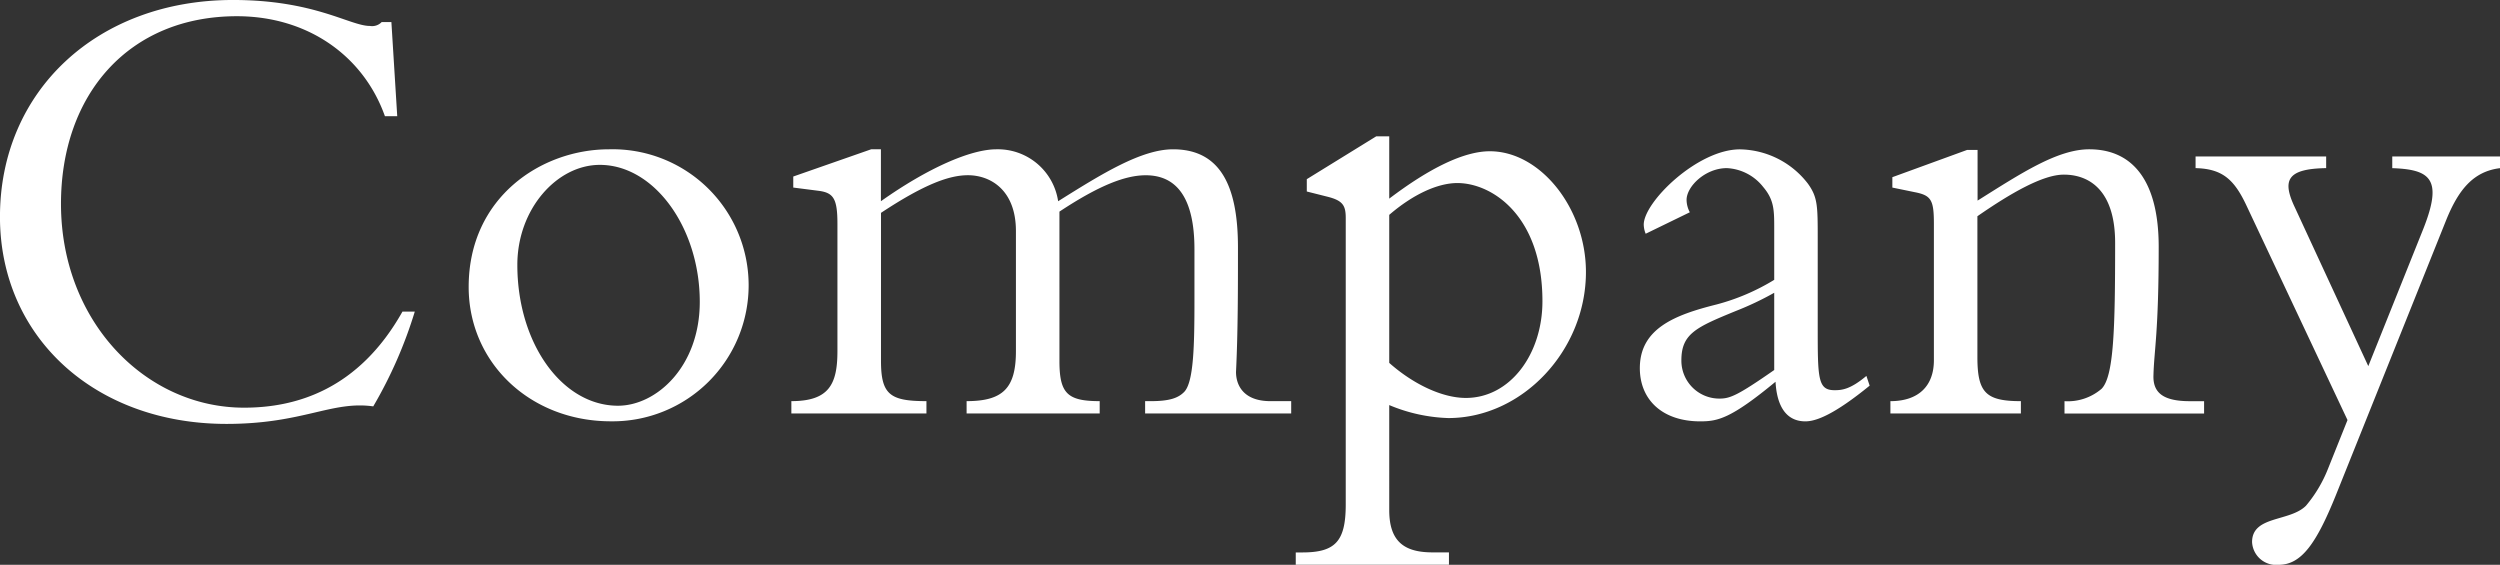 <svg xmlns="http://www.w3.org/2000/svg" width="238.75" height="53.937" viewBox="0 0 238.75 53.937">
  <rect x="0" y="0" width="238.75" height="53.937" fill="#333333" stroke="none"/>
  <defs>
    <style>
      .cls-1 {
        fill: #fff;
        fill-rule: evenodd;
      }
    </style>
  </defs>
  <path id="company.svg" class="cls-1" d="M570.186,281.065l-0.558-8.989H568.7a1.264,1.264,0,0,1-1.115.372c-1.922,0-5.27-2.48-13.082-2.48-12.957,0-22.256,8.68-22.256,20.707,0,11.47,9.051,19.777,21.636,19.777,7.316,0,10.044-2.232,14.012-1.674a42.154,42.154,0,0,0,3.967-9.051h-1.177c-4.216,7.5-10.23,9.175-15.127,9.175-9.424,0-17.484-8.246-17.484-19.467,0-10.415,6.448-17.917,16.8-17.917,6.758,0,12.089,3.782,14.135,9.547h1.178Zm6.822,16.306c0,7.253,5.888,12.833,13.576,12.833a12.991,12.991,0,1,0-.186-25.976C583.951,284.228,577.008,288.815,577.008,297.371Zm4.648-2.108c0-5.332,3.782-9.548,7.874-9.548,5.208,0,9.548,6.014,9.548,13.081,0,6.2-4.154,9.92-7.812,9.92C585.935,308.716,581.656,302.764,581.656,295.263Zm34.721-4.96c4.215-2.79,6.571-3.6,8.307-3.6,2.17,0,4.587,1.426,4.587,5.332v11.469c0,3.534-1.24,4.774-4.71,4.774v1.178H637.27v-1.178c-3.1,0-3.844-.744-3.844-3.844V290.179c3.844-2.542,6.323-3.472,8.245-3.472,3.038,0,4.649,2.294,4.649,7.068v4.835c0,4.278-.061,7.874-0.992,8.8-0.557.558-1.363,0.868-3.161,0.868h-0.558v1.178h13.95v-1.178h-1.985c-2.541,0-3.285-1.488-3.285-2.79,0.186-3.782.186-7.935,0.186-11.9,0-5.952-1.737-9.361-6.2-9.361-3.038,0-6.82,2.355-10.973,4.959a5.819,5.819,0,0,0-5.89-4.959c-2.48,0-6.572,1.8-11.035,4.959v-4.959h-0.931l-7.439,2.6v1.054l2.418,0.31c1.426,0.186,1.8.744,1.8,3.162v12.151c0,3.162-.806,4.774-4.4,4.774v1.178h12.9v-1.178c-3.473,0-4.34-.62-4.34-3.844V290.3Zm48.545,18.351a15.8,15.8,0,0,0,5.641,1.24c7.068,0,13.144-6.448,13.144-13.949,0-6.076-4.34-11.531-9.176-11.531-2.479,0-5.765,1.611-9.609,4.525v-5.952h-1.24l-6.633,4.092v1.178l1.983,0.5c1.489,0.372,1.736.868,1.736,2.046V318.14c0,3.533-.992,4.587-4.154,4.587h-0.62V323.9h14.631v-1.178h-1.549c-2.6,0-4.154-.93-4.154-4.03V308.654Zm0-18.165c2.232-1.922,4.588-3.038,6.51-3.038,3.285,0,8.121,3.1,8.121,11.283,0,5.084-3.1,9.238-7.315,9.238-2.3,0-5.084-1.364-7.316-3.348V290.489Zm28.706-.248a2.562,2.562,0,0,1-.31-1.178c0-1.3,1.8-3.038,3.844-3.038a4.7,4.7,0,0,1,3.472,1.8c1.054,1.24,1.054,2.232,1.054,3.968v4.9a20.6,20.6,0,0,1-5.518,2.356c-3.968.993-7.316,2.294-7.316,6.076,0,3.038,2.17,5.084,5.766,5.084,1.674,0,2.914-.248,7.192-3.782,0.061,0.992.309,3.782,2.852,3.782,1.053,0,2.789-.682,6.137-3.41l-0.31-.93c-1.55,1.3-2.356,1.364-3.038,1.364-1.611,0-1.611-1.116-1.611-6.076v-8.307c0-3.224,0-4.03-.93-5.332a8.345,8.345,0,0,0-6.51-3.285c-4.03,0-9.175,5.021-9.175,7.191a2.453,2.453,0,0,0,.185.868Zm8.06,15.065c-3.472,2.418-4.215,2.728-5.208,2.728a3.622,3.622,0,0,1-3.658-3.658c0-2.542,1.426-3.162,5.207-4.711a29.126,29.126,0,0,0,3.659-1.736v7.377ZM721.1,290.613c3.223-2.232,6.26-3.967,8.245-3.967,2.479,0,4.9,1.549,4.9,6.509,0,8.245-.124,12.771-1.3,13.949a4.957,4.957,0,0,1-3.535,1.178v1.178h13.33v-1.178h-1.364c-2.542,0-3.534-.806-3.471-2.48,0.061-2.418.5-4.03,0.5-12.275,0-6.2-2.418-9.3-6.634-9.3-3.038,0-6.51,2.293-10.663,4.9V284.29H720.1l-7.13,2.6v0.992l2.108,0.434c1.611,0.31,1.859.744,1.859,3.038v13.019c0,2.418-1.425,3.906-4.153,3.906v1.178h12.461v-1.178c-3.348,0-4.153-.806-4.153-4.216V290.613Zm37.322,14.321-7-15.127c-1.24-2.6-.807-3.72,2.976-3.782v-1.116H741.927v1.116c2.6,0.062,3.719,1.116,4.9,3.658l9.61,20.4-1.861,4.649a12.68,12.68,0,0,1-2.107,3.535c-1.55,1.549-5.146.929-5.146,3.471a2.3,2.3,0,0,0,2.542,2.17c2.17,0,3.6-2.046,5.455-6.634l10.54-26.286c1.178-2.914,2.6-4.65,5.146-4.96v-1.116H760.711v1.116c3.658,0.124,4.836,1.054,2.977,5.766Z" transform="translate(-532.25 -269.969)"/>
</svg>
